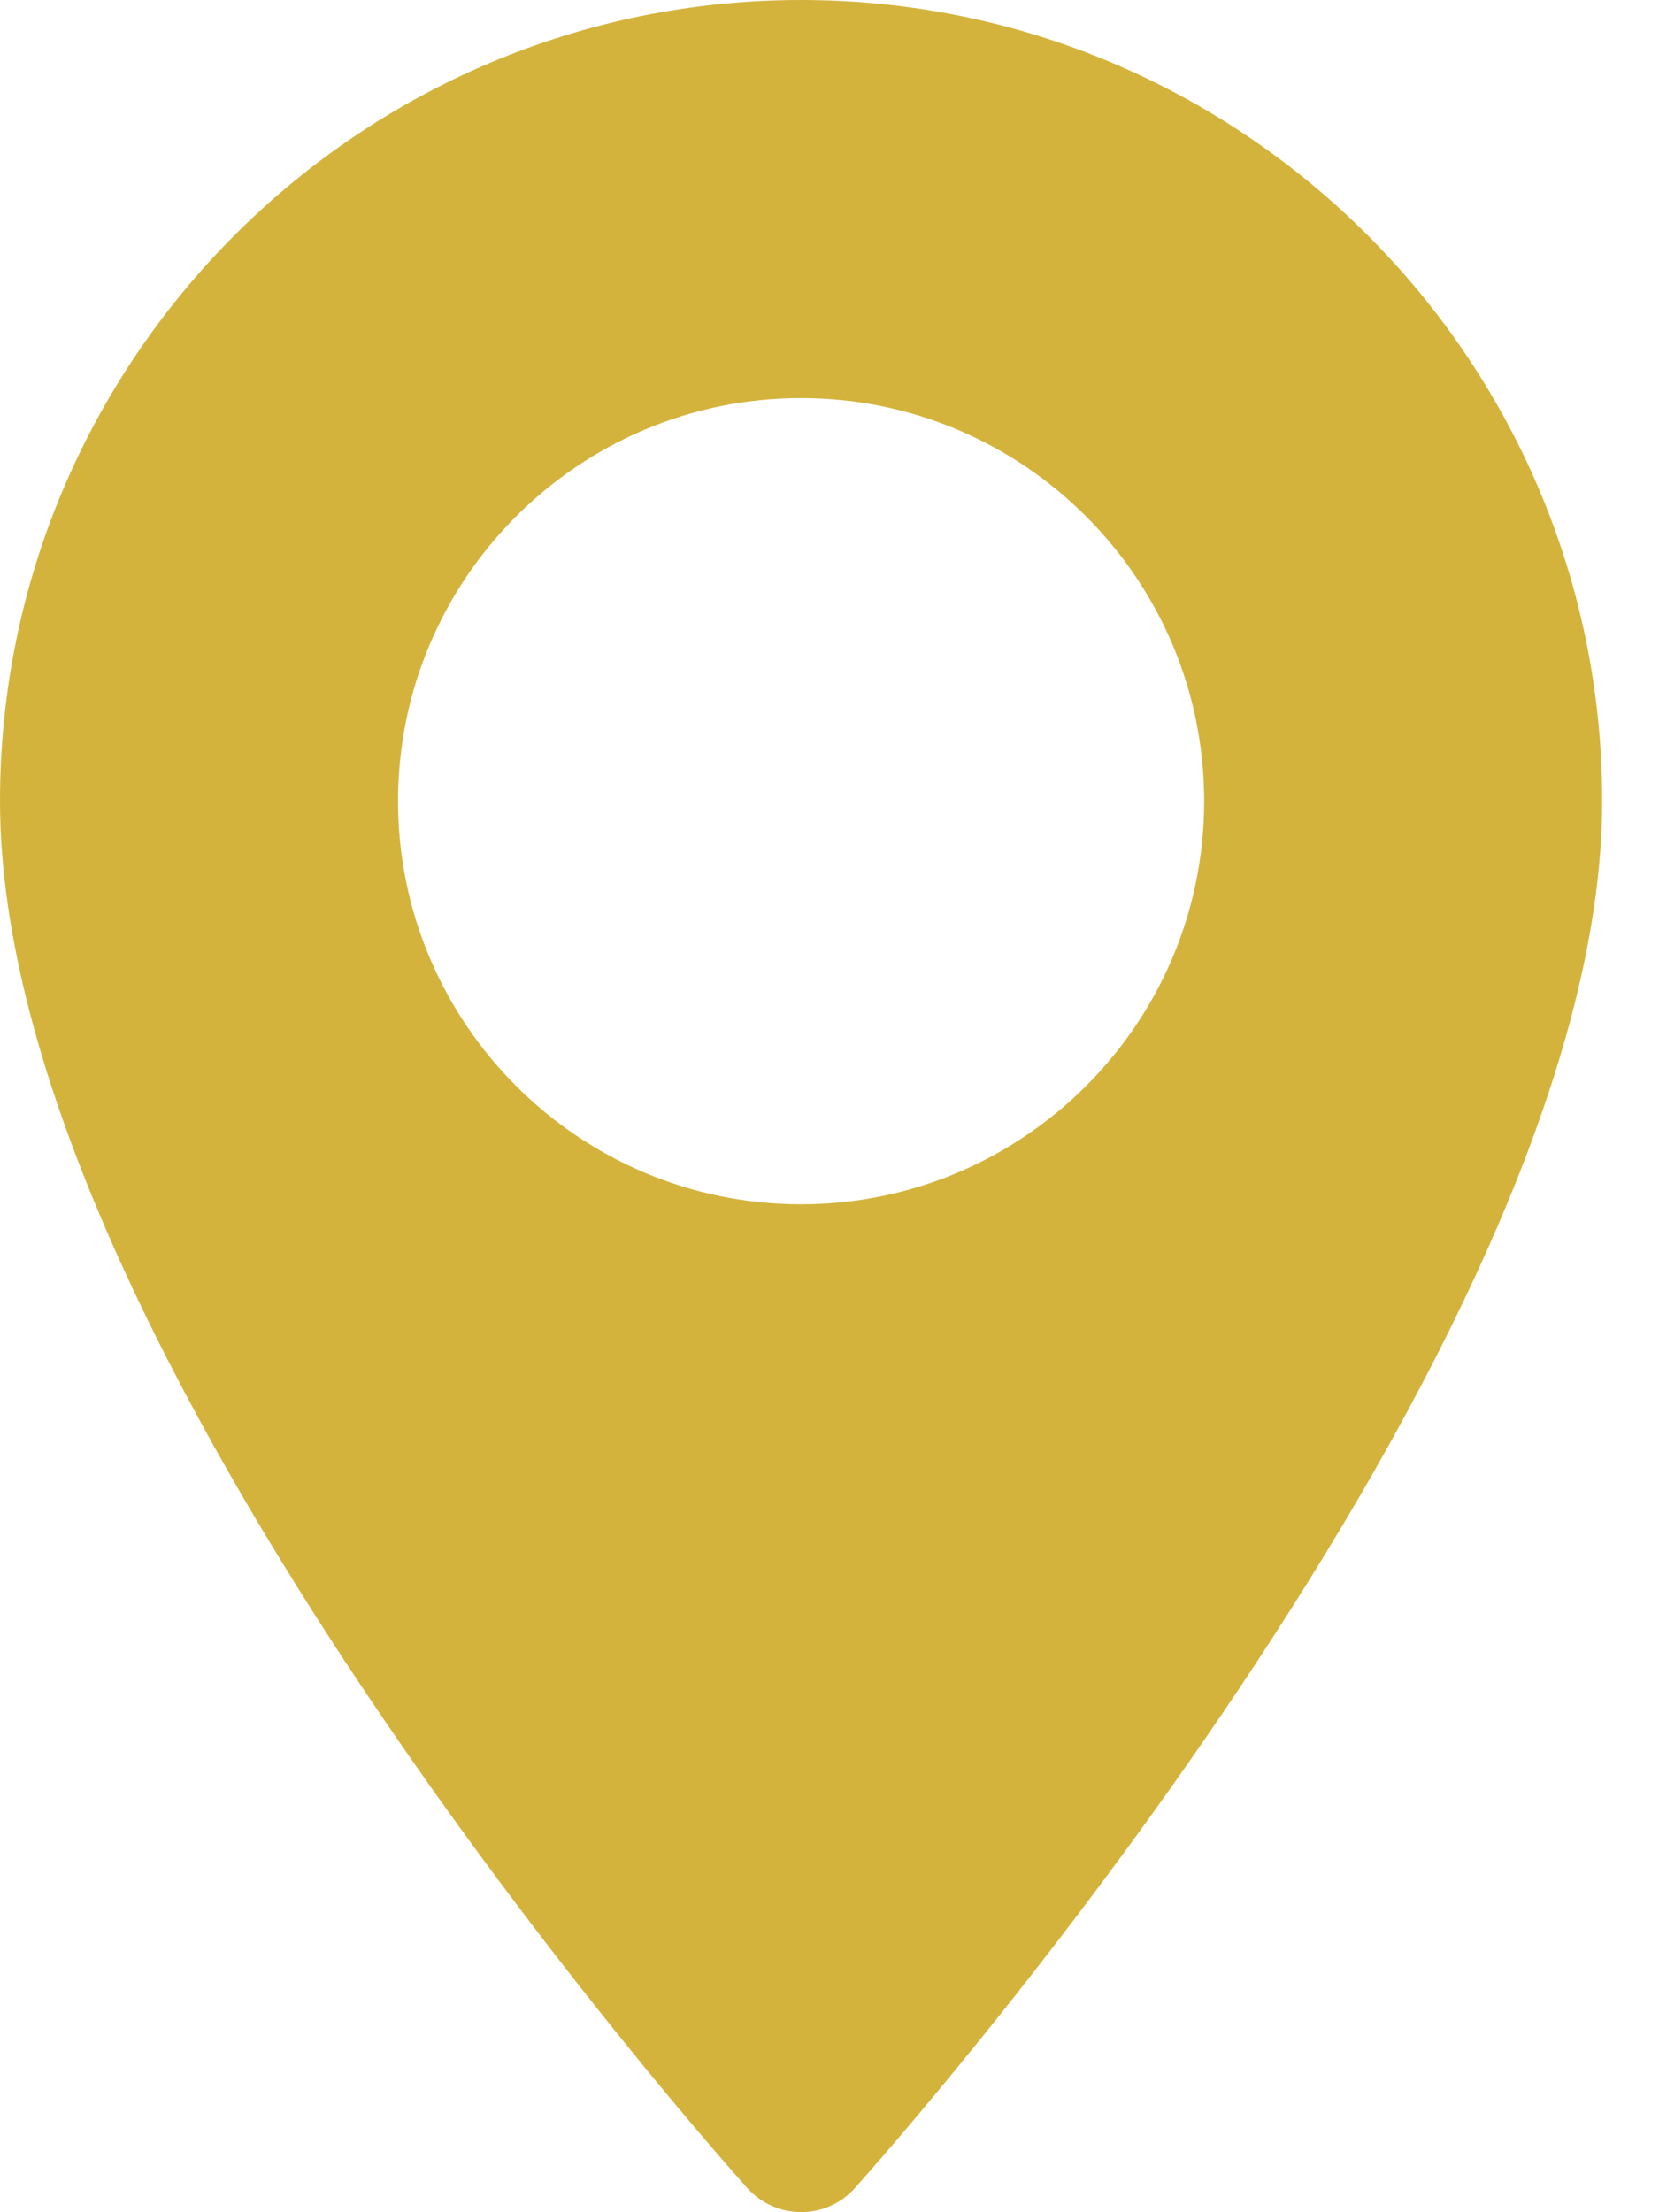 <?xml version="1.0" encoding="UTF-8"?> <svg xmlns="http://www.w3.org/2000/svg" width="12" height="16" viewBox="0 0 12 16" fill="none"> <g clip-path="url(#clip0_922_36)"> <path fill-rule="evenodd" clip-rule="evenodd" d="M5.794 0C2.599 0 0 2.599 0 5.794C0 9.759 5.186 15.581 5.406 15.826C5.614 16.057 5.976 16.057 6.183 15.826C6.403 15.58 11.589 9.759 11.589 5.794C11.589 2.599 8.99 0 5.794 0ZM5.794 8.71C4.187 8.71 2.879 7.402 2.879 5.794C2.879 4.187 4.187 2.879 5.794 2.879C7.402 2.879 8.71 4.187 8.71 5.794C8.71 7.402 7.402 8.71 5.794 8.71Z" fill="url(#paint0_linear_922_36)"></path> </g> <defs> <linearGradient id="paint0_linear_922_36" x1="0.414" y1="-0.698" x2="14.824" y2="18.139" gradientUnits="userSpaceOnUse"> <stop offset="0.251" stop-color="#D4B33C"></stop> </linearGradient> <clipPath id="clip0_922_36"> <rect width="11.589" height="15.999" fill="white"></rect> </clipPath> </defs> </svg> 